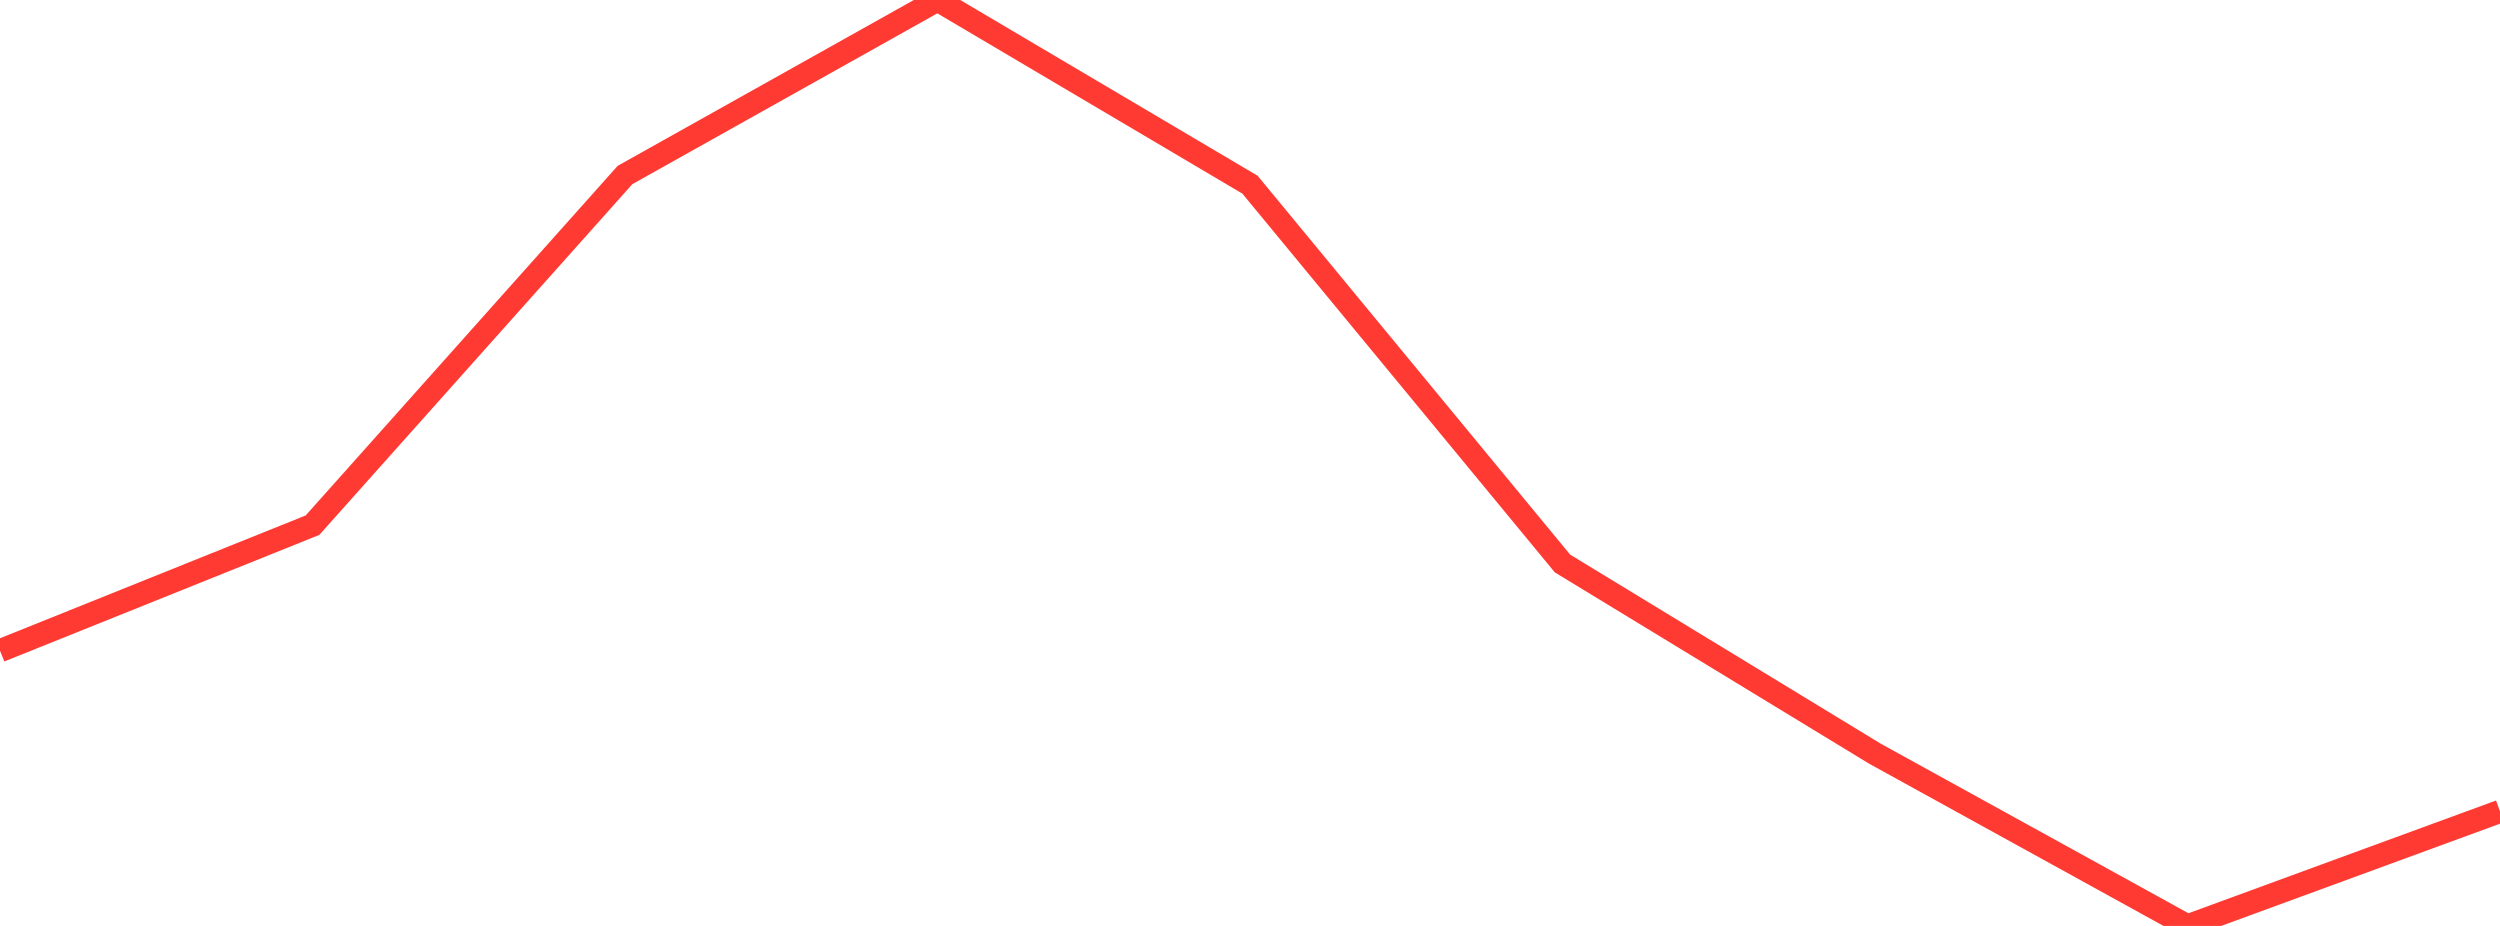 <?xml version="1.0" standalone="no"?>
<!DOCTYPE svg PUBLIC "-//W3C//DTD SVG 1.1//EN" "http://www.w3.org/Graphics/SVG/1.1/DTD/svg11.dtd">

<svg width="135" height="50" viewBox="0 0 135 50" preserveAspectRatio="none" 
  xmlns="http://www.w3.org/2000/svg"
  xmlns:xlink="http://www.w3.org/1999/xlink">


<polyline points="0.0, 35.139 16.875, 28.36 33.75, 9.45 50.625, 0.0 67.5, 9.973 84.375, 30.43 101.25, 40.701 118.125, 50.0 135.0, 43.814" fill="none" stroke="#ff3a33" stroke-width="1.25"/>

</svg>